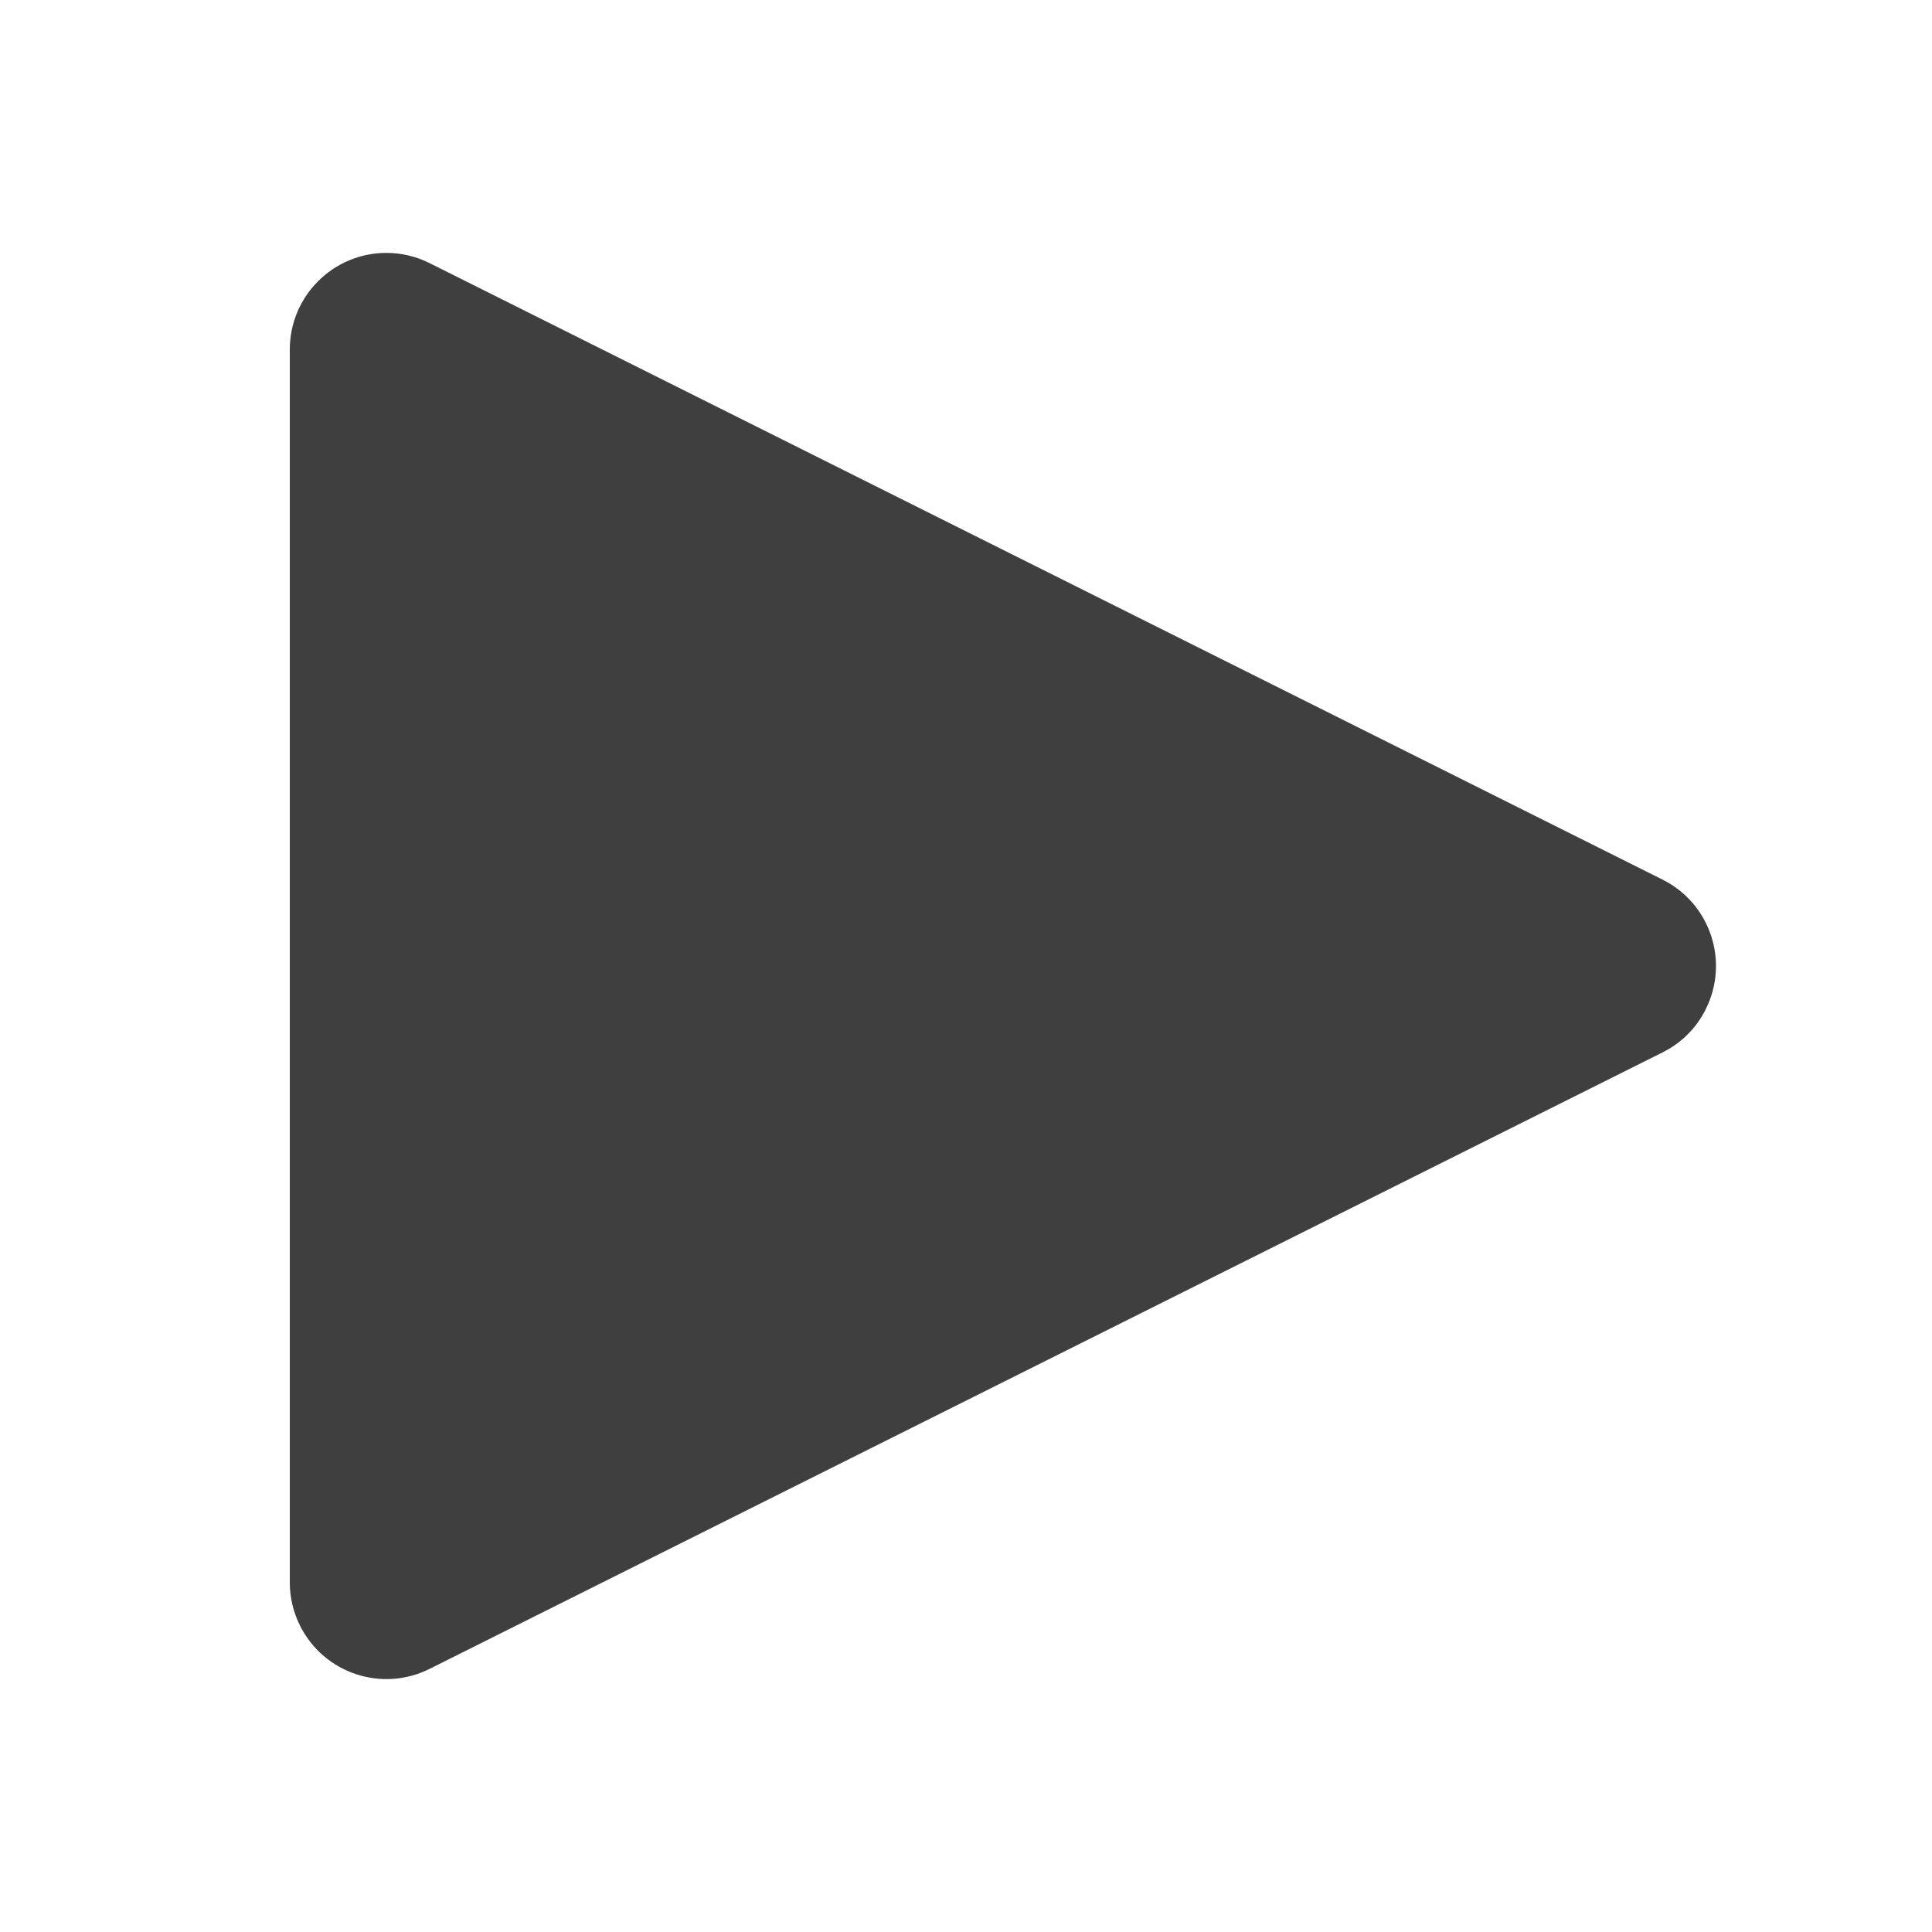 <?xml version="1.0" encoding="UTF-8"?>
<svg width="20px" height="20px" viewBox="0 0 20 20" version="1.1" xmlns="http://www.w3.org/2000/svg" xmlns:xlink="http://www.w3.org/1999/xlink">
    <!-- Generator: Sketch 61.2 (89653) - https://sketch.com -->
    <title>Dark / 20 / change-active@svg</title>
    <desc>Created with Sketch.</desc>
    <g id="Dark-/-20-/-change-active" stroke="none" stroke-width="1" fill="none" fill-rule="evenodd">
        <g id="Group" transform="translate(3, 2)" fill="#3F3F3F">
            <path d="M0,14.382 L0,1.618 C-6.76353751e-17,1.066 0.448,0.618 1,0.618 C1.155,0.618 1.308,0.654 1.447,0.724 L14.211,7.106 C14.705,7.353 14.905,7.953 14.658,8.447 C14.562,8.641 14.405,8.798 14.211,8.894 L1.447,15.276 C0.953,15.523 0.353,15.323 0.106,14.829 C0.036,14.69 9.07190461e-16,14.537 0,14.382 Z" id="Path-11"></path>
        </g>
    </g>
</svg>